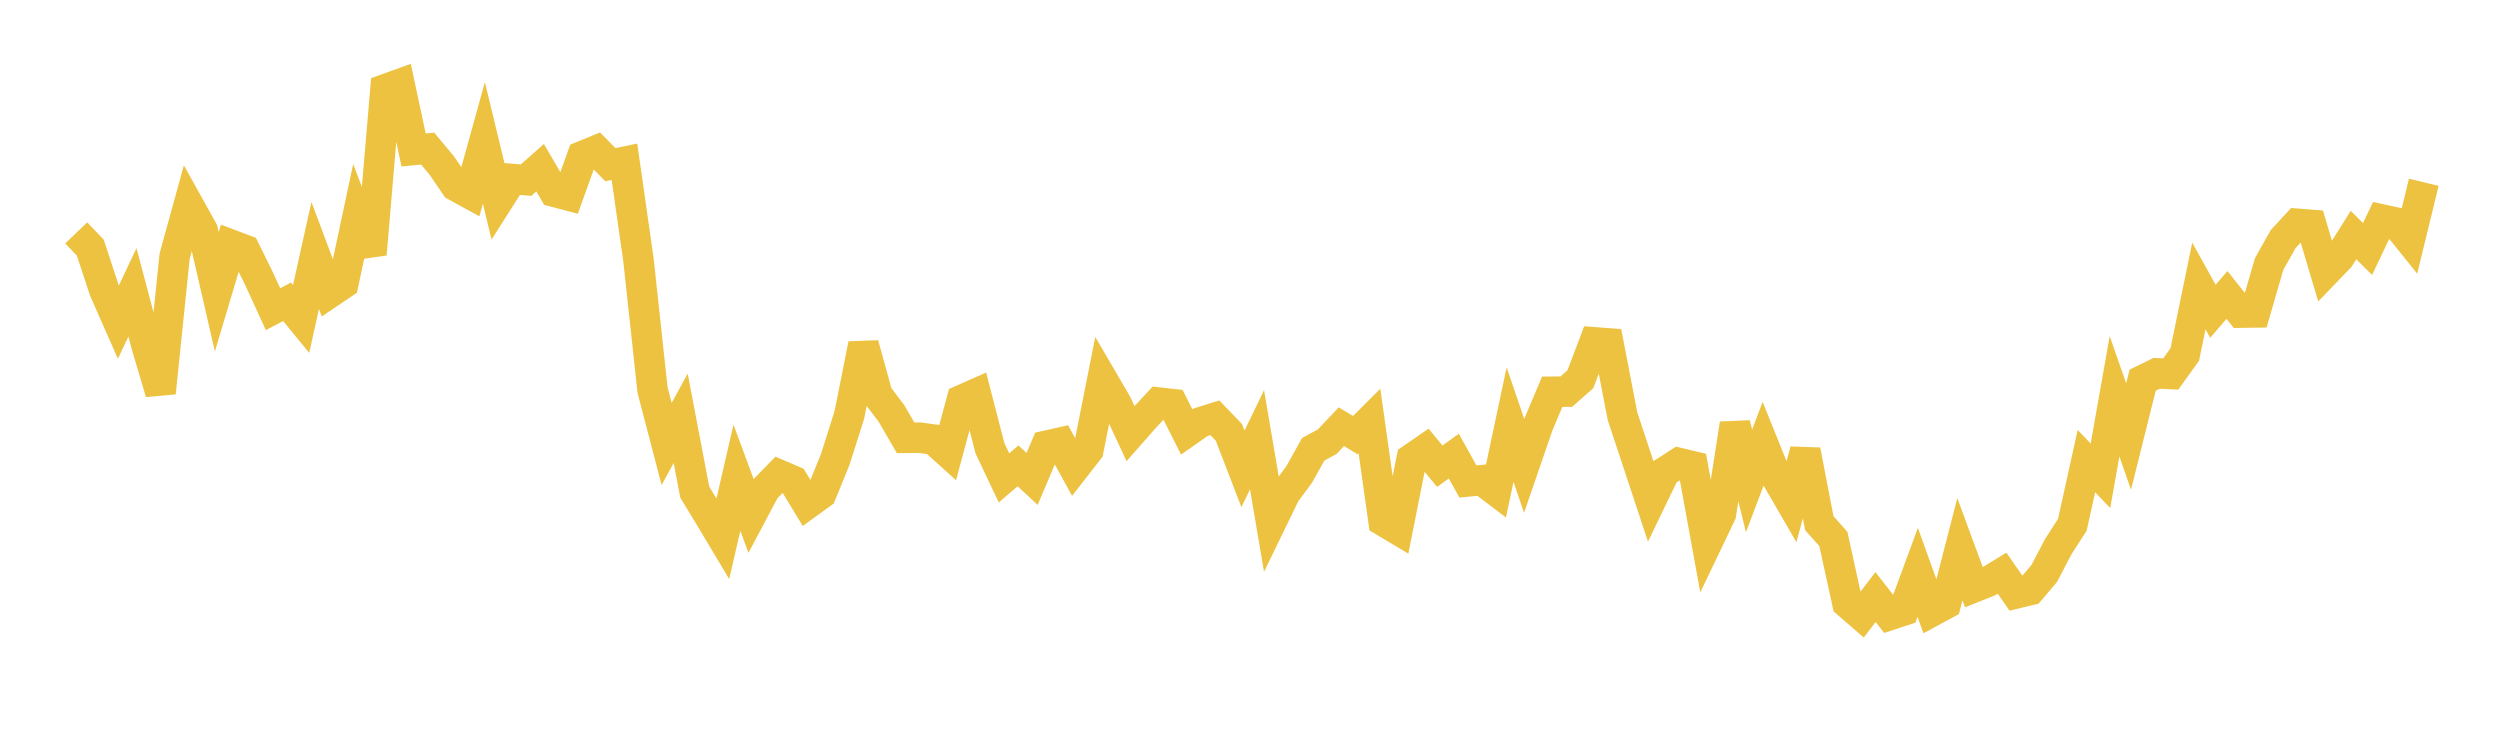 <svg width="164" height="48" xmlns="http://www.w3.org/2000/svg" xmlns:xlink="http://www.w3.org/1999/xlink"><path fill="none" stroke="rgb(237,194,64)" stroke-width="2" d="M5,15.279L5.922,16.242L6.844,19.041L7.766,21.13L8.689,19.178L9.611,22.658L10.533,25.768L11.455,16.811L12.377,13.466L13.299,15.124L14.222,19.14L15.144,16.051L16.066,16.398L16.988,18.272L17.91,20.281L18.832,19.797L19.754,20.923L20.677,16.758L21.599,19.223L22.521,18.601L23.443,14.273L24.365,16.679L25.287,5.849L26.21,5.516L27.132,9.838L28.054,9.746L28.976,10.852L29.898,12.203L30.82,12.707L31.743,9.373L32.665,13.192L33.587,11.741L34.509,11.819L35.431,11.001L36.353,12.58L37.275,12.822L38.198,10.245L39.12,9.868L40.042,10.803L40.964,10.612L41.886,17.073L42.808,25.591L43.731,29.127L44.653,27.437L45.575,32.279L46.497,33.801L47.419,35.342L48.341,31.339L49.263,33.827L50.186,32.09L51.108,31.146L52.03,31.541L52.952,33.058L53.874,32.39L54.796,30.127L55.719,27.213L56.641,22.582L57.563,25.911L58.485,27.129L59.407,28.722L60.329,28.711L61.251,28.837L62.174,29.668L63.096,26.238L64.018,25.83L64.94,29.401L65.862,31.35L66.784,30.56L67.707,31.418L68.629,29.243L69.551,29.036L70.473,30.715L71.395,29.53L72.317,24.886L73.24,26.465L74.162,28.445L75.084,27.4L76.006,26.407L76.928,26.511L77.85,28.339L78.772,27.694L79.695,27.406L80.617,28.366L81.539,30.757L82.461,28.847L83.383,34.269L84.305,32.371L85.228,31.122L86.15,29.471L87.072,28.968L87.994,27.993L88.916,28.547L89.838,27.625L90.76,34.182L91.683,34.733L92.605,30.099L93.527,29.464L94.449,30.584L95.371,29.921L96.293,31.584L97.216,31.497L98.138,32.198L99.06,27.855L99.982,30.556L100.904,27.877L101.826,25.698L102.749,25.692L103.671,24.88L104.593,22.455L105.515,22.527L106.437,27.305L107.359,30.091L108.281,32.874L109.204,30.962L110.126,30.37L111.048,30.59L111.97,35.646L112.892,33.721L113.814,27.803L114.737,31.552L115.659,29.11L116.581,31.395L117.503,32.985L118.425,29.543L119.347,34.321L120.269,35.354L121.192,39.574L122.114,40.371L123.036,39.166L123.958,40.35L124.88,40.046L125.802,37.548L126.725,40.11L127.647,39.61L128.569,36.027L129.491,38.53L130.413,38.163L131.335,37.599L132.257,38.929L133.18,38.705L134.102,37.621L135.024,35.856L135.946,34.425L136.868,30.249L137.79,31.212L138.713,25.993L139.635,28.636L140.557,24.942L141.479,24.49L142.401,24.536L143.323,23.25L144.246,18.759L145.168,20.42L146.09,19.348L147.012,20.509L147.934,20.497L148.856,17.316L149.778,15.68L150.701,14.679L151.623,14.752L152.545,17.846L153.467,16.888L154.389,15.421L155.311,16.335L156.234,14.394L157.156,14.596L158.078,15.745L159,11.957"></path></svg>